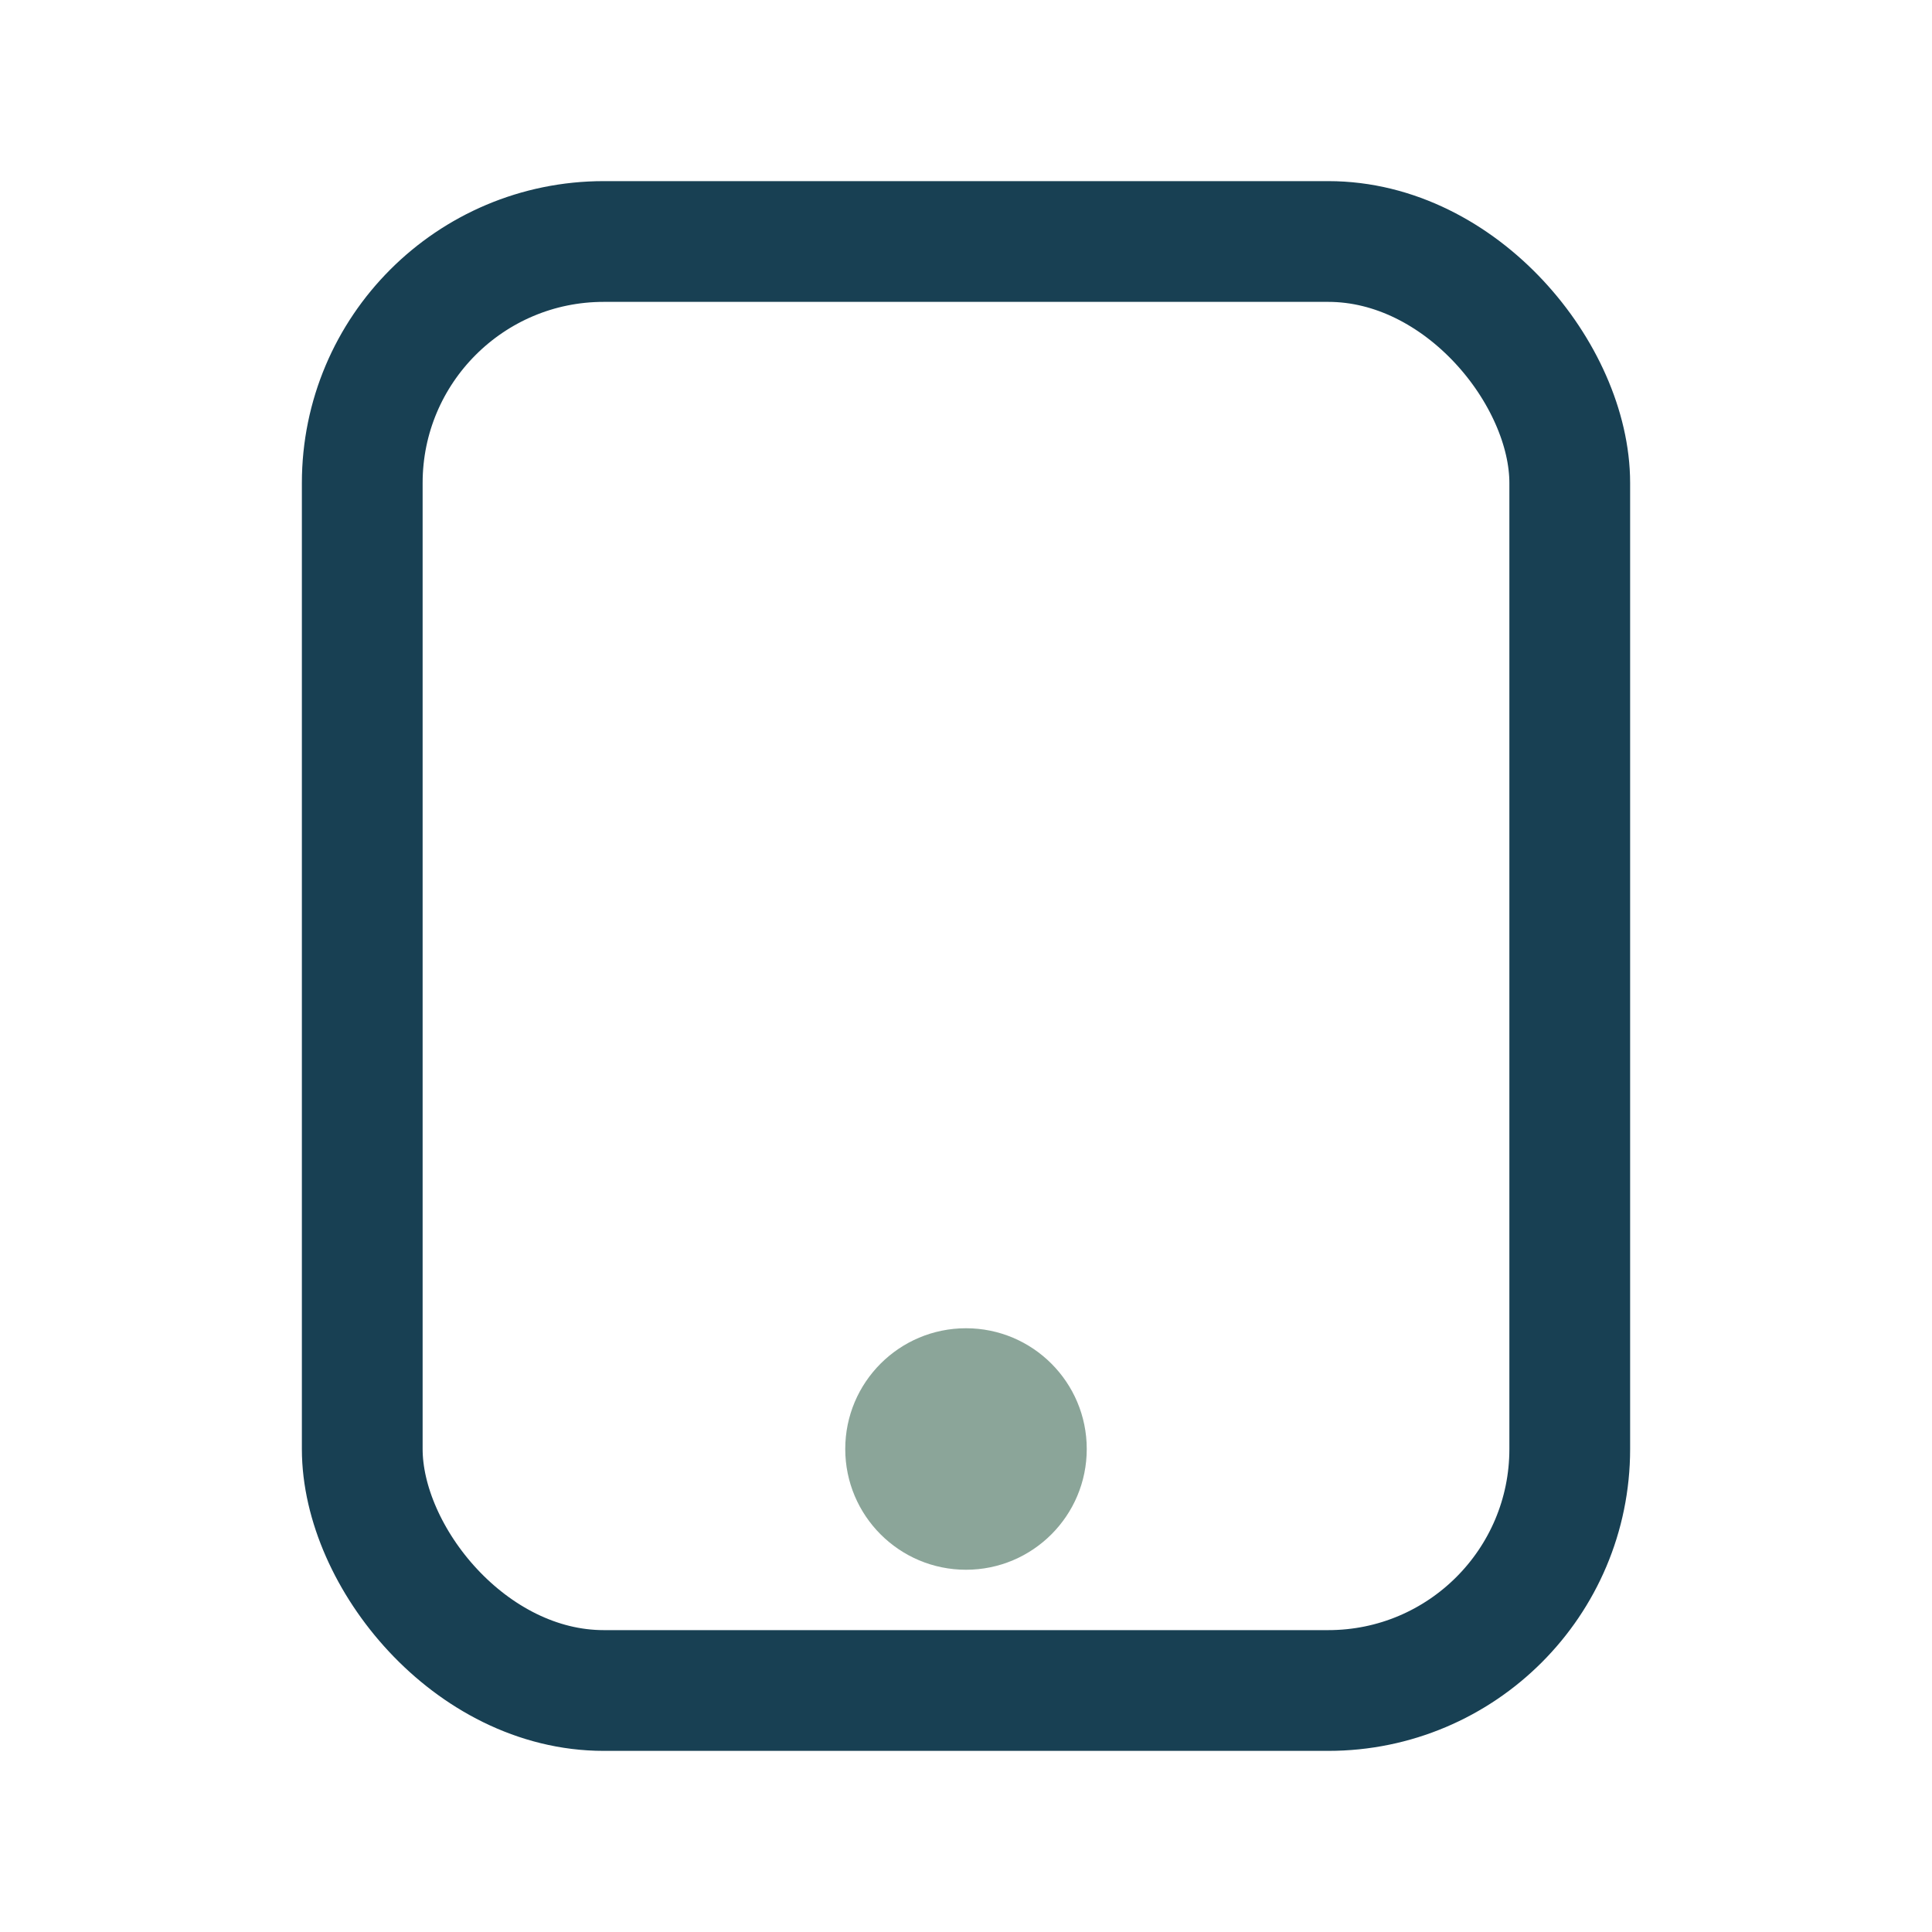 <?xml version="1.0" encoding="UTF-8"?>
<svg xmlns="http://www.w3.org/2000/svg" width="32" height="32" viewBox="0 0 32 32"><rect x="6" y="4" width="20" height="24" rx="4" fill="none" stroke="#184053" stroke-width="2"/><circle cx="16" cy="24" r="2" fill="#8BA599"/></svg>
